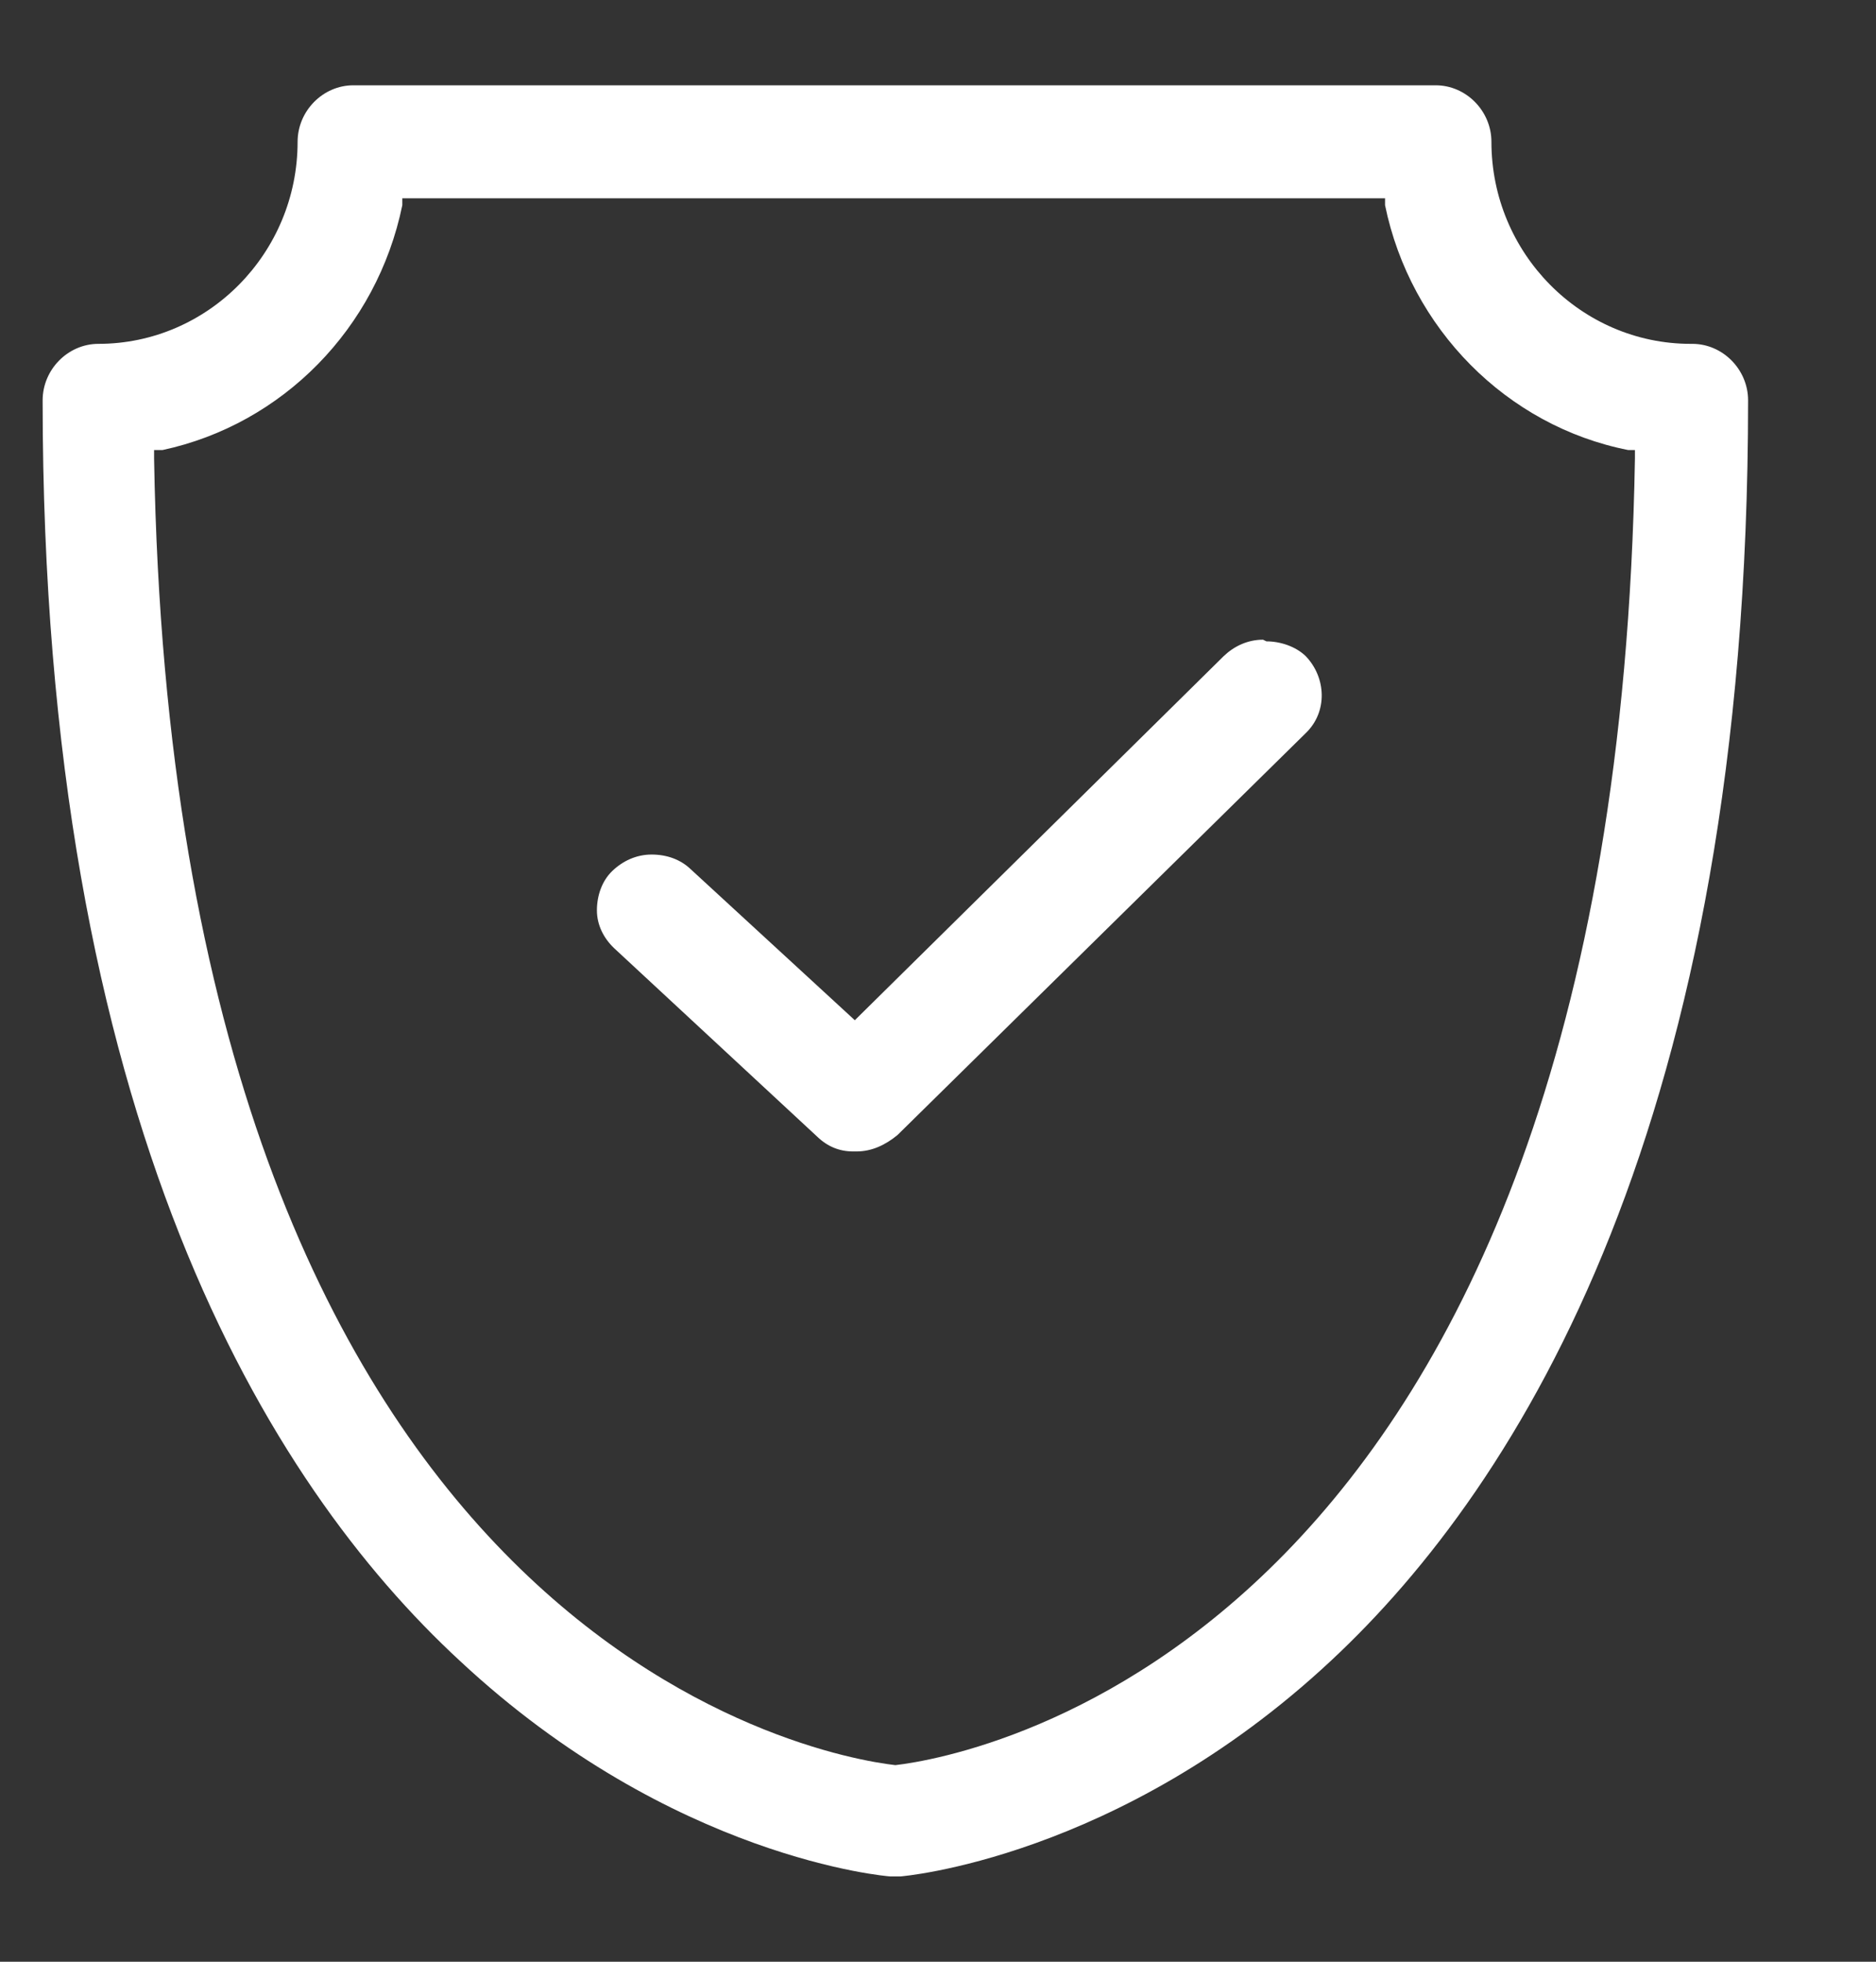 <?xml version="1.0" encoding="UTF-8"?>
<svg xmlns="http://www.w3.org/2000/svg" width="44" height="46" viewBox="0 0 44 46" fill="none">
  <rect x="0" y="0" width="44" height="46" fill="#333333" stroke="none"/>
  <path d="M39.654 8.063C37.079 8.063 34.98 5.935 34.98 3.325C34.98 2.602 34.386 2 33.673 2H8.287C7.574 2 6.98 2.602 6.98 3.325C6.98 5.935 4.881 8.063 2.307 8.063C1.594 8.063 1 8.665 1 9.388C1 26.293 6.307 34.805 10.782 38.941C15.772 43.599 20.842 44 20.881 44H21.119C21.119 44 26.228 43.599 31.218 38.941C35.654 34.805 41 26.293 41 9.388C41 8.665 40.406 8.063 39.693 8.063H39.654ZM38.346 10.753C37.871 38.539 22.743 41.189 21 41.39C19.218 41.189 4.089 38.499 3.614 10.753V10.553H3.812C6.624 9.95 8.842 7.702 9.436 4.811V4.65H32.485V4.811C33.079 7.702 35.337 9.99 38.188 10.553H38.346V10.753Z" fill="white"></path>
  <path d="M29.623 15C29.262 15 28.942 15.154 28.701 15.385L20.049 23.923L16.203 20.385C15.963 20.154 15.642 20.038 15.282 20.038C14.921 20.038 14.601 20.192 14.361 20.423C14.12 20.654 14 21 14 21.346C14 21.692 14.16 22 14.401 22.231L19.168 26.654C19.408 26.885 19.688 27 20.009 27H20.089C20.449 27 20.77 26.846 21.05 26.615L30.624 17.192C31.145 16.692 31.105 15.885 30.624 15.385C30.384 15.154 30.023 15.039 29.703 15.039L29.623 15Z" fill="white"></path>
</svg>
